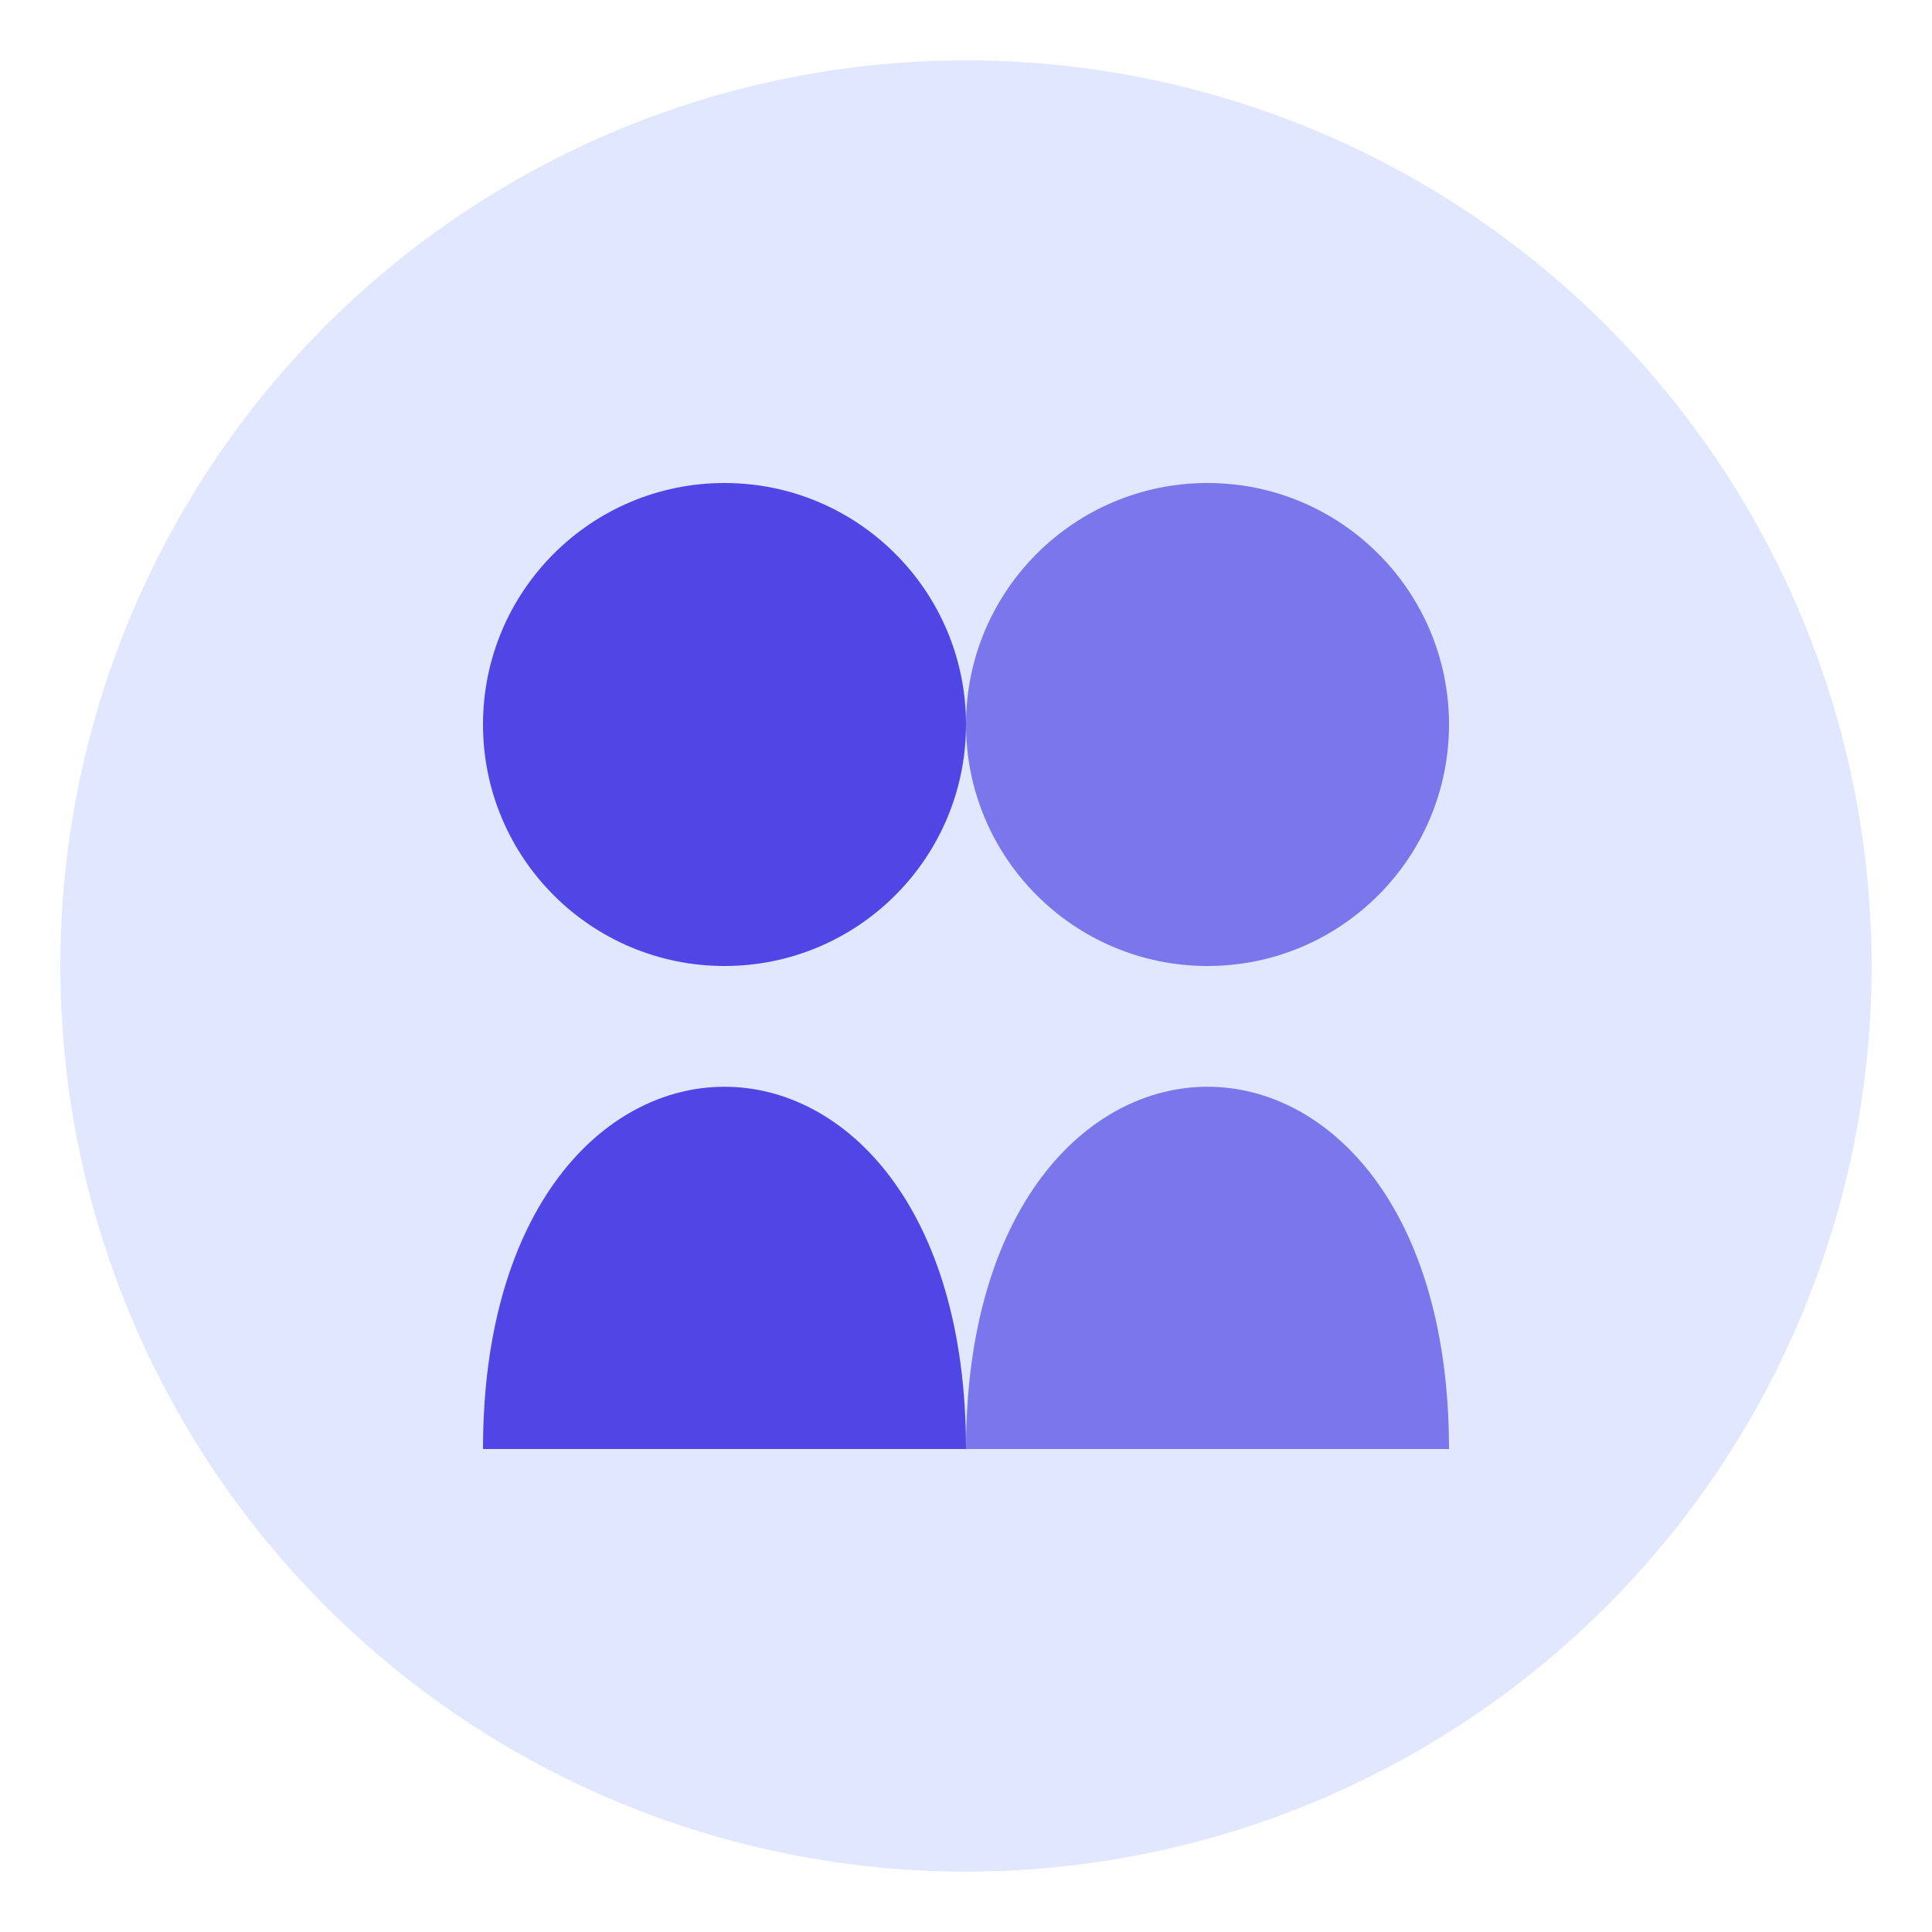 <?xml version="1.0" encoding="UTF-8"?>
<svg width="64" height="64" viewBox="0 0 64 64" xmlns="http://www.w3.org/2000/svg">
  <circle cx="32" cy="32" r="30" fill="#E0E7FF"/>
  <circle cx="24" cy="24" r="8" fill="#4F46E5"/>
  <circle cx="40" cy="24" r="8" fill="#4F46E5" opacity="0.7"/>
  <path d="M16,48 C16,40 20,36 24,36 C28,36 32,40 32,48" fill="#4F46E5"/>
  <path d="M32,48 C32,40 36,36 40,36 C44,36 48,40 48,48" fill="#4F46E5" opacity="0.7"/>
</svg>

